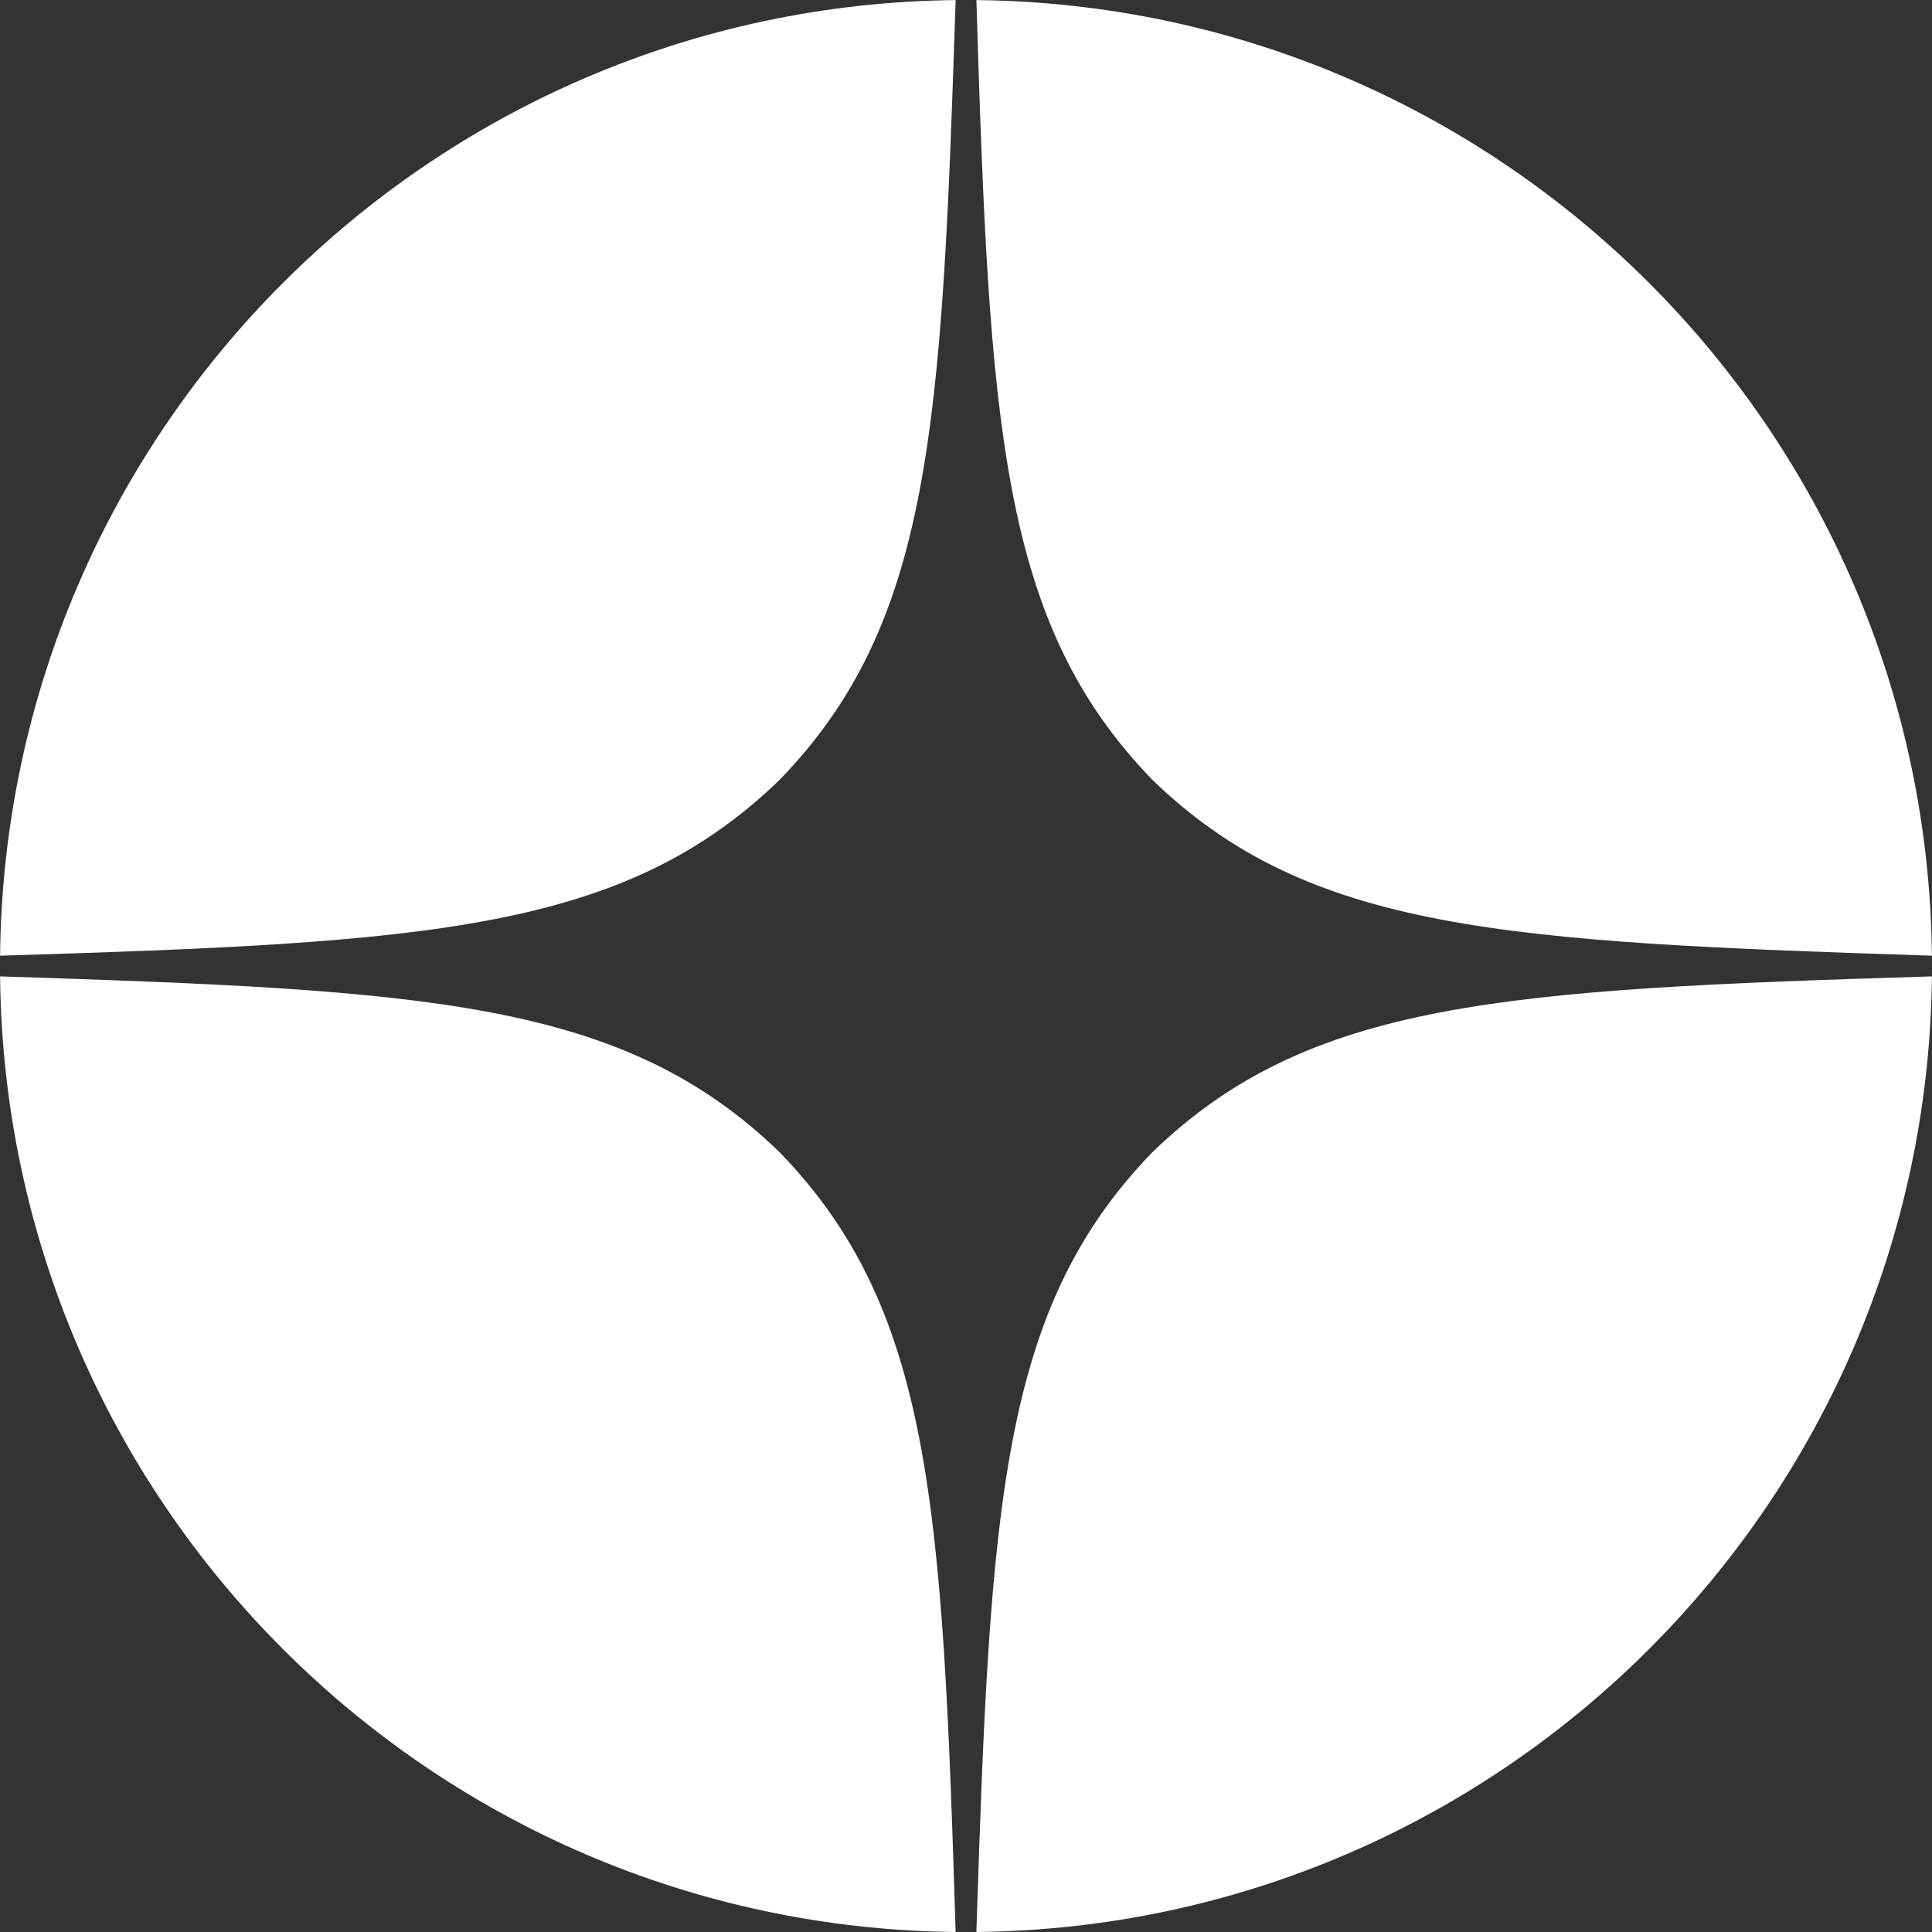 <?xml version="1.0" encoding="UTF-8"?> <svg xmlns="http://www.w3.org/2000/svg" width="24" height="24" viewBox="0 0 24 24" fill="none"><rect x="0" y="0" width="24" height="24" fill="#333333" stroke="none"/><g clip-path="url(#clip0_1432_368)"><path d="M23.999 12.129C18.686 12.292 16.26 12.429 14.314 14.315C12.429 16.26 12.3 18.686 12.129 24C18.654 23.931 23.931 18.654 23.999 12.129Z" fill="white"></path><path d="M11.871 24C11.709 18.686 11.571 16.26 9.686 14.315C7.74 12.429 5.315 12.3 0.001 12.129C0.069 18.654 5.346 23.931 11.871 24Z" fill="white"></path><path d="M23.999 11.872C23.931 5.346 18.654 0.069 12.129 0.001C12.291 5.315 12.429 7.74 14.314 9.686C16.26 11.572 18.686 11.7 23.999 11.872Z" fill="white"></path><path d="M11.871 0.001C5.346 0.069 0.069 5.346 0.001 11.872C5.315 11.709 7.74 11.572 9.686 9.686C11.571 7.74 11.7 5.315 11.871 0.001Z" fill="white"></path></g><defs><clipPath id="clip0_1432_368"><rect width="24" height="24" fill="white"></rect></clipPath></defs></svg> 
